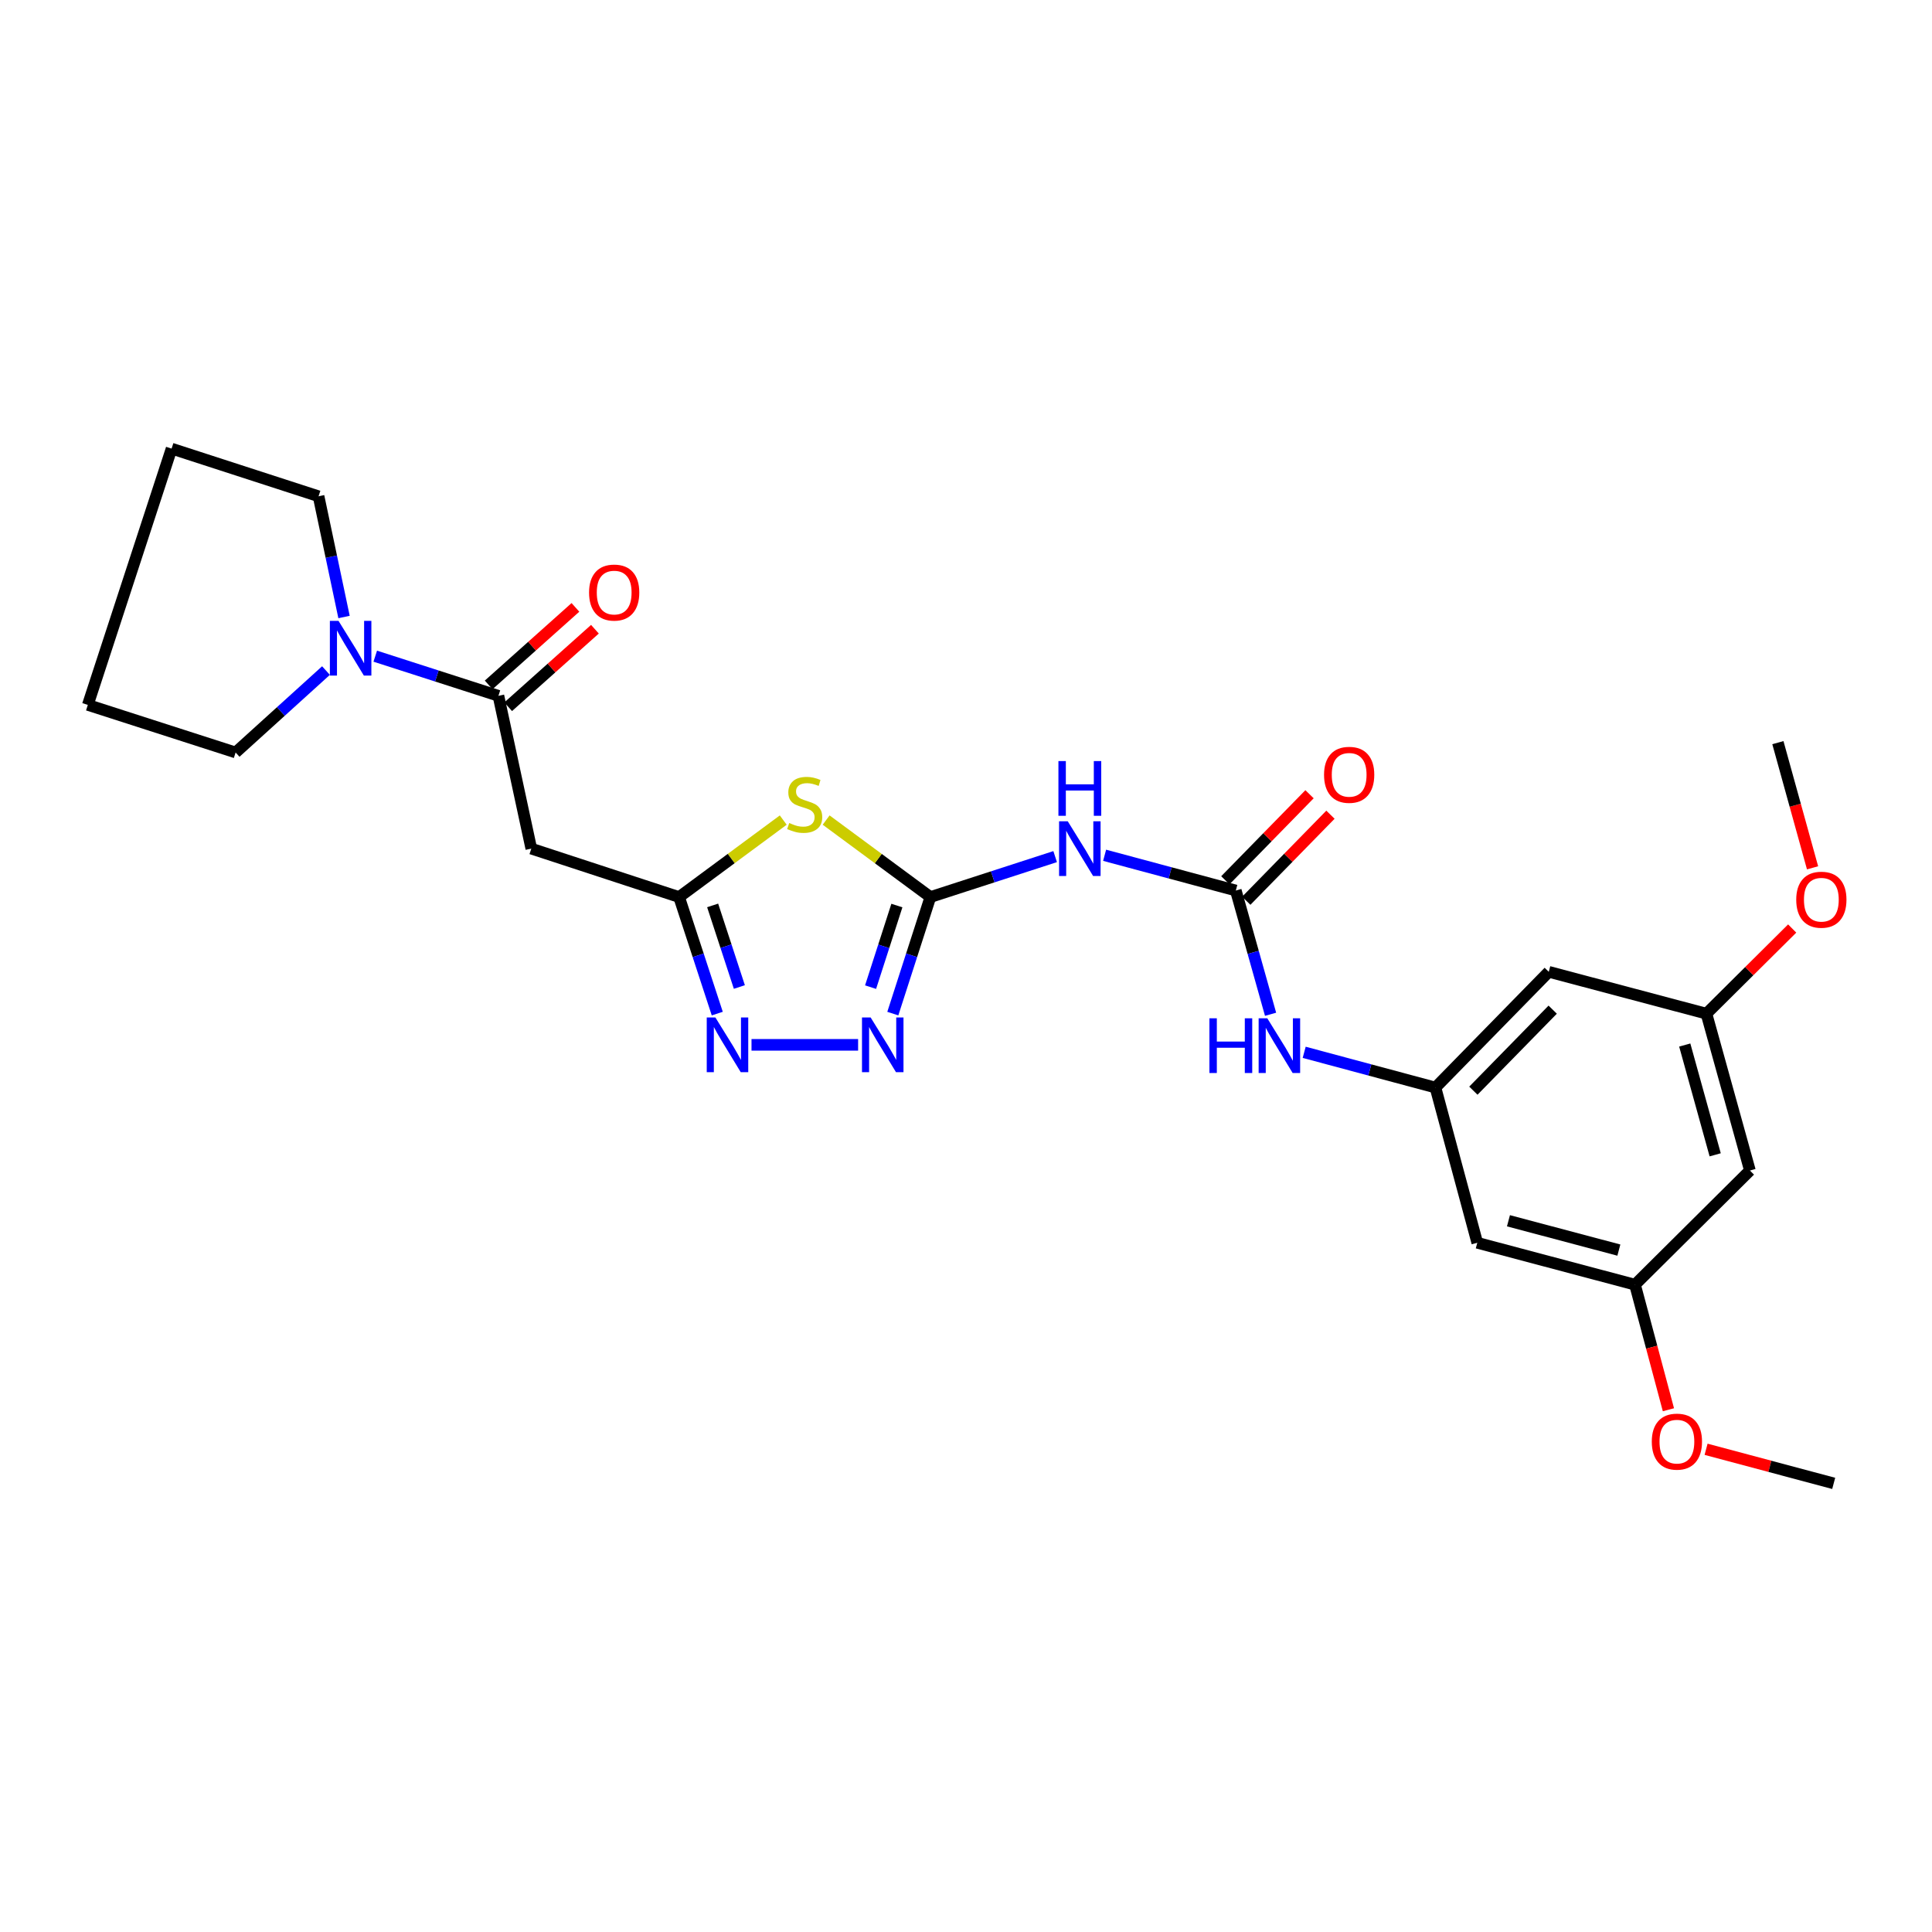 <?xml version='1.0' encoding='iso-8859-1'?>
<svg version='1.1' baseProfile='full'
              xmlns='http://www.w3.org/2000/svg'
                      xmlns:rdkit='http://www.rdkit.org/xml'
                      xmlns:xlink='http://www.w3.org/1999/xlink'
                  xml:space='preserve'
width='1000px' height='1000px' viewBox='0 0 1000 1000'>
<!-- END OF HEADER -->
<rect style='opacity:1.0;fill:#FFFFFF;stroke:none' width='1000' height='1000' x='0' y='0'> </rect>
<path class='bond-0' d='M 481.567,464.309 L 454.589,444.387' style='fill:none;fill-rule:evenodd;stroke:#000000;stroke-width:6px;stroke-linecap:butt;stroke-linejoin:miter;stroke-opacity:1' />
<path class='bond-0' d='M 454.589,444.387 L 427.61,424.465' style='fill:none;fill-rule:evenodd;stroke:#CCCC00;stroke-width:6px;stroke-linecap:butt;stroke-linejoin:miter;stroke-opacity:1' />
<path class='bond-2' d='M 481.567,464.309 L 471.843,494.475' style='fill:none;fill-rule:evenodd;stroke:#000000;stroke-width:6px;stroke-linecap:butt;stroke-linejoin:miter;stroke-opacity:1' />
<path class='bond-2' d='M 471.843,494.475 L 462.118,524.641' style='fill:none;fill-rule:evenodd;stroke:#0000FF;stroke-width:6px;stroke-linecap:butt;stroke-linejoin:miter;stroke-opacity:1' />
<path class='bond-2' d='M 464.225,468.709 L 457.418,489.825' style='fill:none;fill-rule:evenodd;stroke:#000000;stroke-width:6px;stroke-linecap:butt;stroke-linejoin:miter;stroke-opacity:1' />
<path class='bond-2' d='M 457.418,489.825 L 450.611,510.941' style='fill:none;fill-rule:evenodd;stroke:#0000FF;stroke-width:6px;stroke-linecap:butt;stroke-linejoin:miter;stroke-opacity:1' />
<path class='bond-4' d='M 481.567,464.309 L 513.856,453.846' style='fill:none;fill-rule:evenodd;stroke:#000000;stroke-width:6px;stroke-linecap:butt;stroke-linejoin:miter;stroke-opacity:1' />
<path class='bond-4' d='M 513.856,453.846 L 546.146,443.383' style='fill:none;fill-rule:evenodd;stroke:#0000FF;stroke-width:6px;stroke-linecap:butt;stroke-linejoin:miter;stroke-opacity:1' />
<path class='bond-1' d='M 405.408,424.47 L 378.454,444.39' style='fill:none;fill-rule:evenodd;stroke:#CCCC00;stroke-width:6px;stroke-linecap:butt;stroke-linejoin:miter;stroke-opacity:1' />
<path class='bond-1' d='M 378.454,444.39 L 351.5,464.309' style='fill:none;fill-rule:evenodd;stroke:#000000;stroke-width:6px;stroke-linecap:butt;stroke-linejoin:miter;stroke-opacity:1' />
<path class='bond-7' d='M 351.5,464.309 L 274.999,439.244' style='fill:none;fill-rule:evenodd;stroke:#000000;stroke-width:6px;stroke-linecap:butt;stroke-linejoin:miter;stroke-opacity:1' />
<path class='bond-26' d='M 351.5,464.309 L 361.377,494.473' style='fill:none;fill-rule:evenodd;stroke:#000000;stroke-width:6px;stroke-linecap:butt;stroke-linejoin:miter;stroke-opacity:1' />
<path class='bond-26' d='M 361.377,494.473 L 371.254,524.638' style='fill:none;fill-rule:evenodd;stroke:#0000FF;stroke-width:6px;stroke-linecap:butt;stroke-linejoin:miter;stroke-opacity:1' />
<path class='bond-26' d='M 368.866,468.642 L 375.78,489.757' style='fill:none;fill-rule:evenodd;stroke:#000000;stroke-width:6px;stroke-linecap:butt;stroke-linejoin:miter;stroke-opacity:1' />
<path class='bond-26' d='M 375.78,489.757 L 382.694,510.872' style='fill:none;fill-rule:evenodd;stroke:#0000FF;stroke-width:6px;stroke-linecap:butt;stroke-linejoin:miter;stroke-opacity:1' />
<path class='bond-3' d='M 444.157,540.81 L 388.979,540.81' style='fill:none;fill-rule:evenodd;stroke:#0000FF;stroke-width:6px;stroke-linecap:butt;stroke-linejoin:miter;stroke-opacity:1' />
<path class='bond-5' d='M 571.748,442.69 L 605.701,451.812' style='fill:none;fill-rule:evenodd;stroke:#0000FF;stroke-width:6px;stroke-linecap:butt;stroke-linejoin:miter;stroke-opacity:1' />
<path class='bond-5' d='M 605.701,451.812 L 639.654,460.933' style='fill:none;fill-rule:evenodd;stroke:#000000;stroke-width:6px;stroke-linecap:butt;stroke-linejoin:miter;stroke-opacity:1' />
<path class='bond-10' d='M 639.654,460.933 L 648.651,492.959' style='fill:none;fill-rule:evenodd;stroke:#000000;stroke-width:6px;stroke-linecap:butt;stroke-linejoin:miter;stroke-opacity:1' />
<path class='bond-10' d='M 648.651,492.959 L 657.647,524.986' style='fill:none;fill-rule:evenodd;stroke:#0000FF;stroke-width:6px;stroke-linecap:butt;stroke-linejoin:miter;stroke-opacity:1' />
<path class='bond-13' d='M 645.071,466.232 L 666.857,443.962' style='fill:none;fill-rule:evenodd;stroke:#000000;stroke-width:6px;stroke-linecap:butt;stroke-linejoin:miter;stroke-opacity:1' />
<path class='bond-13' d='M 666.857,443.962 L 688.642,421.692' style='fill:none;fill-rule:evenodd;stroke:#FF0000;stroke-width:6px;stroke-linecap:butt;stroke-linejoin:miter;stroke-opacity:1' />
<path class='bond-13' d='M 634.238,455.634 L 656.023,433.364' style='fill:none;fill-rule:evenodd;stroke:#000000;stroke-width:6px;stroke-linecap:butt;stroke-linejoin:miter;stroke-opacity:1' />
<path class='bond-13' d='M 656.023,433.364 L 677.808,411.094' style='fill:none;fill-rule:evenodd;stroke:#FF0000;stroke-width:6px;stroke-linecap:butt;stroke-linejoin:miter;stroke-opacity:1' />
<path class='bond-6' d='M 257.983,360.158 L 274.999,439.244' style='fill:none;fill-rule:evenodd;stroke:#000000;stroke-width:6px;stroke-linecap:butt;stroke-linejoin:miter;stroke-opacity:1' />
<path class='bond-8' d='M 257.983,360.158 L 226.107,349.896' style='fill:none;fill-rule:evenodd;stroke:#000000;stroke-width:6px;stroke-linecap:butt;stroke-linejoin:miter;stroke-opacity:1' />
<path class='bond-8' d='M 226.107,349.896 L 194.232,339.635' style='fill:none;fill-rule:evenodd;stroke:#0000FF;stroke-width:6px;stroke-linecap:butt;stroke-linejoin:miter;stroke-opacity:1' />
<path class='bond-14' d='M 263.032,365.809 L 285.485,345.748' style='fill:none;fill-rule:evenodd;stroke:#000000;stroke-width:6px;stroke-linecap:butt;stroke-linejoin:miter;stroke-opacity:1' />
<path class='bond-14' d='M 285.485,345.748 L 307.938,325.687' style='fill:none;fill-rule:evenodd;stroke:#FF0000;stroke-width:6px;stroke-linecap:butt;stroke-linejoin:miter;stroke-opacity:1' />
<path class='bond-14' d='M 252.935,354.507 L 275.387,334.446' style='fill:none;fill-rule:evenodd;stroke:#000000;stroke-width:6px;stroke-linecap:butt;stroke-linejoin:miter;stroke-opacity:1' />
<path class='bond-14' d='M 275.387,334.446 L 297.84,314.385' style='fill:none;fill-rule:evenodd;stroke:#FF0000;stroke-width:6px;stroke-linecap:butt;stroke-linejoin:miter;stroke-opacity:1' />
<path class='bond-20' d='M 168.734,347.085 L 145.345,368.285' style='fill:none;fill-rule:evenodd;stroke:#0000FF;stroke-width:6px;stroke-linecap:butt;stroke-linejoin:miter;stroke-opacity:1' />
<path class='bond-20' d='M 145.345,368.285 L 121.955,389.484' style='fill:none;fill-rule:evenodd;stroke:#000000;stroke-width:6px;stroke-linecap:butt;stroke-linejoin:miter;stroke-opacity:1' />
<path class='bond-21' d='M 178.071,319.361 L 171.479,288.118' style='fill:none;fill-rule:evenodd;stroke:#0000FF;stroke-width:6px;stroke-linecap:butt;stroke-linejoin:miter;stroke-opacity:1' />
<path class='bond-21' d='M 171.479,288.118 L 164.887,256.874' style='fill:none;fill-rule:evenodd;stroke:#000000;stroke-width:6px;stroke-linecap:butt;stroke-linejoin:miter;stroke-opacity:1' />
<path class='bond-9' d='M 742.989,562.92 L 709.015,553.798' style='fill:none;fill-rule:evenodd;stroke:#000000;stroke-width:6px;stroke-linecap:butt;stroke-linejoin:miter;stroke-opacity:1' />
<path class='bond-9' d='M 709.015,553.798 L 675.042,544.676' style='fill:none;fill-rule:evenodd;stroke:#0000FF;stroke-width:6px;stroke-linecap:butt;stroke-linejoin:miter;stroke-opacity:1' />
<path class='bond-11' d='M 742.989,562.92 L 801.64,503.006' style='fill:none;fill-rule:evenodd;stroke:#000000;stroke-width:6px;stroke-linecap:butt;stroke-linejoin:miter;stroke-opacity:1' />
<path class='bond-11' d='M 762.617,564.535 L 803.672,522.595' style='fill:none;fill-rule:evenodd;stroke:#000000;stroke-width:6px;stroke-linecap:butt;stroke-linejoin:miter;stroke-opacity:1' />
<path class='bond-12' d='M 742.989,562.92 L 764.636,643.26' style='fill:none;fill-rule:evenodd;stroke:#000000;stroke-width:6px;stroke-linecap:butt;stroke-linejoin:miter;stroke-opacity:1' />
<path class='bond-15' d='M 801.64,503.006 L 883.252,524.678' style='fill:none;fill-rule:evenodd;stroke:#000000;stroke-width:6px;stroke-linecap:butt;stroke-linejoin:miter;stroke-opacity:1' />
<path class='bond-16' d='M 764.636,643.26 L 846.273,664.949' style='fill:none;fill-rule:evenodd;stroke:#000000;stroke-width:6px;stroke-linecap:butt;stroke-linejoin:miter;stroke-opacity:1' />
<path class='bond-16' d='M 780.773,631.866 L 837.919,647.049' style='fill:none;fill-rule:evenodd;stroke:#000000;stroke-width:6px;stroke-linecap:butt;stroke-linejoin:miter;stroke-opacity:1' />
<path class='bond-19' d='M 883.252,524.678 L 905.442,502.638' style='fill:none;fill-rule:evenodd;stroke:#000000;stroke-width:6px;stroke-linecap:butt;stroke-linejoin:miter;stroke-opacity:1' />
<path class='bond-19' d='M 905.442,502.638 L 927.633,480.599' style='fill:none;fill-rule:evenodd;stroke:#FF0000;stroke-width:6px;stroke-linecap:butt;stroke-linejoin:miter;stroke-opacity:1' />
<path class='bond-27' d='M 883.252,524.678 L 905.757,605.86' style='fill:none;fill-rule:evenodd;stroke:#000000;stroke-width:6px;stroke-linecap:butt;stroke-linejoin:miter;stroke-opacity:1' />
<path class='bond-27' d='M 872.023,540.904 L 887.777,597.732' style='fill:none;fill-rule:evenodd;stroke:#000000;stroke-width:6px;stroke-linecap:butt;stroke-linejoin:miter;stroke-opacity:1' />
<path class='bond-17' d='M 846.273,664.949 L 905.757,605.86' style='fill:none;fill-rule:evenodd;stroke:#000000;stroke-width:6px;stroke-linecap:butt;stroke-linejoin:miter;stroke-opacity:1' />
<path class='bond-18' d='M 846.273,664.949 L 854.923,697.318' style='fill:none;fill-rule:evenodd;stroke:#000000;stroke-width:6px;stroke-linecap:butt;stroke-linejoin:miter;stroke-opacity:1' />
<path class='bond-18' d='M 854.923,697.318 L 863.573,729.686' style='fill:none;fill-rule:evenodd;stroke:#FF0000;stroke-width:6px;stroke-linecap:butt;stroke-linejoin:miter;stroke-opacity:1' />
<path class='bond-22' d='M 883.062,750.142 L 916.09,758.969' style='fill:none;fill-rule:evenodd;stroke:#FF0000;stroke-width:6px;stroke-linecap:butt;stroke-linejoin:miter;stroke-opacity:1' />
<path class='bond-22' d='M 916.09,758.969 L 949.119,767.795' style='fill:none;fill-rule:evenodd;stroke:#000000;stroke-width:6px;stroke-linecap:butt;stroke-linejoin:miter;stroke-opacity:1' />
<path class='bond-23' d='M 938.178,449.179 L 929.204,416.784' style='fill:none;fill-rule:evenodd;stroke:#FF0000;stroke-width:6px;stroke-linecap:butt;stroke-linejoin:miter;stroke-opacity:1' />
<path class='bond-23' d='M 929.204,416.784 L 920.231,384.39' style='fill:none;fill-rule:evenodd;stroke:#000000;stroke-width:6px;stroke-linecap:butt;stroke-linejoin:miter;stroke-opacity:1' />
<path class='bond-25' d='M 121.955,389.484 L 45.455,364.856' style='fill:none;fill-rule:evenodd;stroke:#000000;stroke-width:6px;stroke-linecap:butt;stroke-linejoin:miter;stroke-opacity:1' />
<path class='bond-24' d='M 164.887,256.874 L 88.816,232.205' style='fill:none;fill-rule:evenodd;stroke:#000000;stroke-width:6px;stroke-linecap:butt;stroke-linejoin:miter;stroke-opacity:1' />
<path class='bond-28' d='M 88.816,232.205 L 45.455,364.856' style='fill:none;fill-rule:evenodd;stroke:#000000;stroke-width:6px;stroke-linecap:butt;stroke-linejoin:miter;stroke-opacity:1' />
<path  class='atom-1' d='M 408.509 425.987
Q 408.829 426.107, 410.149 426.667
Q 411.469 427.227, 412.909 427.587
Q 414.389 427.907, 415.829 427.907
Q 418.509 427.907, 420.069 426.627
Q 421.629 425.307, 421.629 423.027
Q 421.629 421.467, 420.829 420.507
Q 420.069 419.547, 418.869 419.027
Q 417.669 418.507, 415.669 417.907
Q 413.149 417.147, 411.629 416.427
Q 410.149 415.707, 409.069 414.187
Q 408.029 412.667, 408.029 410.107
Q 408.029 406.547, 410.429 404.347
Q 412.869 402.147, 417.669 402.147
Q 420.949 402.147, 424.669 403.707
L 423.749 406.787
Q 420.349 405.387, 417.789 405.387
Q 415.029 405.387, 413.509 406.547
Q 411.989 407.667, 412.029 409.627
Q 412.029 411.147, 412.789 412.067
Q 413.589 412.987, 414.709 413.507
Q 415.869 414.027, 417.789 414.627
Q 420.349 415.427, 421.869 416.227
Q 423.389 417.027, 424.469 418.667
Q 425.589 420.267, 425.589 423.027
Q 425.589 426.947, 422.949 429.067
Q 420.349 431.147, 415.989 431.147
Q 413.469 431.147, 411.549 430.587
Q 409.669 430.067, 407.429 429.147
L 408.509 425.987
' fill='#CCCC00'/>
<path  class='atom-3' d='M 450.646 526.65
L 459.926 541.65
Q 460.846 543.13, 462.326 545.81
Q 463.806 548.49, 463.886 548.65
L 463.886 526.65
L 467.646 526.65
L 467.646 554.97
L 463.766 554.97
L 453.806 538.57
Q 452.646 536.65, 451.406 534.45
Q 450.206 532.25, 449.846 531.57
L 449.846 554.97
L 446.166 554.97
L 446.166 526.65
L 450.646 526.65
' fill='#0000FF'/>
<path  class='atom-4' d='M 370.289 526.65
L 379.569 541.65
Q 380.489 543.13, 381.969 545.81
Q 383.449 548.49, 383.529 548.65
L 383.529 526.65
L 387.289 526.65
L 387.289 554.97
L 383.409 554.97
L 373.449 538.57
Q 372.289 536.65, 371.049 534.45
Q 369.849 532.25, 369.489 531.57
L 369.489 554.97
L 365.809 554.97
L 365.809 526.65
L 370.289 526.65
' fill='#0000FF'/>
<path  class='atom-5' d='M 552.658 425.084
L 561.938 440.084
Q 562.858 441.564, 564.338 444.244
Q 565.818 446.924, 565.898 447.084
L 565.898 425.084
L 569.658 425.084
L 569.658 453.404
L 565.778 453.404
L 555.818 437.004
Q 554.658 435.084, 553.418 432.884
Q 552.218 430.684, 551.858 430.004
L 551.858 453.404
L 548.178 453.404
L 548.178 425.084
L 552.658 425.084
' fill='#0000FF'/>
<path  class='atom-5' d='M 547.838 393.932
L 551.678 393.932
L 551.678 405.972
L 566.158 405.972
L 566.158 393.932
L 569.998 393.932
L 569.998 422.252
L 566.158 422.252
L 566.158 409.172
L 551.678 409.172
L 551.678 422.252
L 547.838 422.252
L 547.838 393.932
' fill='#0000FF'/>
<path  class='atom-9' d='M 175.222 321.371
L 184.502 336.371
Q 185.422 337.851, 186.902 340.531
Q 188.382 343.211, 188.462 343.371
L 188.462 321.371
L 192.222 321.371
L 192.222 349.691
L 188.342 349.691
L 178.382 333.291
Q 177.222 331.371, 175.982 329.171
Q 174.782 326.971, 174.422 326.291
L 174.422 349.691
L 170.742 349.691
L 170.742 321.371
L 175.222 321.371
' fill='#0000FF'/>
<path  class='atom-11' d='M 625.991 527.071
L 629.831 527.071
L 629.831 539.111
L 644.311 539.111
L 644.311 527.071
L 648.151 527.071
L 648.151 555.391
L 644.311 555.391
L 644.311 542.311
L 629.831 542.311
L 629.831 555.391
L 625.991 555.391
L 625.991 527.071
' fill='#0000FF'/>
<path  class='atom-11' d='M 655.951 527.071
L 665.231 542.071
Q 666.151 543.551, 667.631 546.231
Q 669.111 548.911, 669.191 549.071
L 669.191 527.071
L 672.951 527.071
L 672.951 555.391
L 669.071 555.391
L 659.111 538.991
Q 657.951 537.071, 656.711 534.871
Q 655.511 532.671, 655.151 531.991
L 655.151 555.391
L 651.471 555.391
L 651.471 527.071
L 655.951 527.071
' fill='#0000FF'/>
<path  class='atom-14' d='M 685.323 401.04
Q 685.323 394.24, 688.683 390.44
Q 692.043 386.64, 698.323 386.64
Q 704.603 386.64, 707.963 390.44
Q 711.323 394.24, 711.323 401.04
Q 711.323 407.92, 707.923 411.84
Q 704.523 415.72, 698.323 415.72
Q 692.083 415.72, 688.683 411.84
Q 685.323 407.96, 685.323 401.04
M 698.323 412.52
Q 702.643 412.52, 704.963 409.64
Q 707.323 406.72, 707.323 401.04
Q 707.323 395.48, 704.963 392.68
Q 702.643 389.84, 698.323 389.84
Q 694.003 389.84, 691.643 392.64
Q 689.323 395.44, 689.323 401.04
Q 689.323 406.76, 691.643 409.64
Q 694.003 412.52, 698.323 412.52
' fill='#FF0000'/>
<path  class='atom-15' d='M 304.898 306.706
Q 304.898 299.906, 308.258 296.106
Q 311.618 292.306, 317.898 292.306
Q 324.178 292.306, 327.538 296.106
Q 330.898 299.906, 330.898 306.706
Q 330.898 313.586, 327.498 317.506
Q 324.098 321.386, 317.898 321.386
Q 311.658 321.386, 308.258 317.506
Q 304.898 313.626, 304.898 306.706
M 317.898 318.186
Q 322.218 318.186, 324.538 315.306
Q 326.898 312.386, 326.898 306.706
Q 326.898 301.146, 324.538 298.346
Q 322.218 295.506, 317.898 295.506
Q 313.578 295.506, 311.218 298.306
Q 308.898 301.106, 308.898 306.706
Q 308.898 312.426, 311.218 315.306
Q 313.578 318.186, 317.898 318.186
' fill='#FF0000'/>
<path  class='atom-19' d='M 854.962 746.186
Q 854.962 739.386, 858.322 735.586
Q 861.682 731.786, 867.962 731.786
Q 874.242 731.786, 877.602 735.586
Q 880.962 739.386, 880.962 746.186
Q 880.962 753.066, 877.562 756.986
Q 874.162 760.866, 867.962 760.866
Q 861.722 760.866, 858.322 756.986
Q 854.962 753.106, 854.962 746.186
M 867.962 757.666
Q 872.282 757.666, 874.602 754.786
Q 876.962 751.866, 876.962 746.186
Q 876.962 740.626, 874.602 737.826
Q 872.282 734.986, 867.962 734.986
Q 863.642 734.986, 861.282 737.786
Q 858.962 740.586, 858.962 746.186
Q 858.962 751.906, 861.282 754.786
Q 863.642 757.666, 867.962 757.666
' fill='#FF0000'/>
<path  class='atom-20' d='M 929.728 465.686
Q 929.728 458.886, 933.088 455.086
Q 936.448 451.286, 942.728 451.286
Q 949.008 451.286, 952.368 455.086
Q 955.728 458.886, 955.728 465.686
Q 955.728 472.566, 952.328 476.486
Q 948.928 480.366, 942.728 480.366
Q 936.488 480.366, 933.088 476.486
Q 929.728 472.606, 929.728 465.686
M 942.728 477.166
Q 947.048 477.166, 949.368 474.286
Q 951.728 471.366, 951.728 465.686
Q 951.728 460.126, 949.368 457.326
Q 947.048 454.486, 942.728 454.486
Q 938.408 454.486, 936.048 457.286
Q 933.728 460.086, 933.728 465.686
Q 933.728 471.406, 936.048 474.286
Q 938.408 477.166, 942.728 477.166
' fill='#FF0000'/>
</svg>
